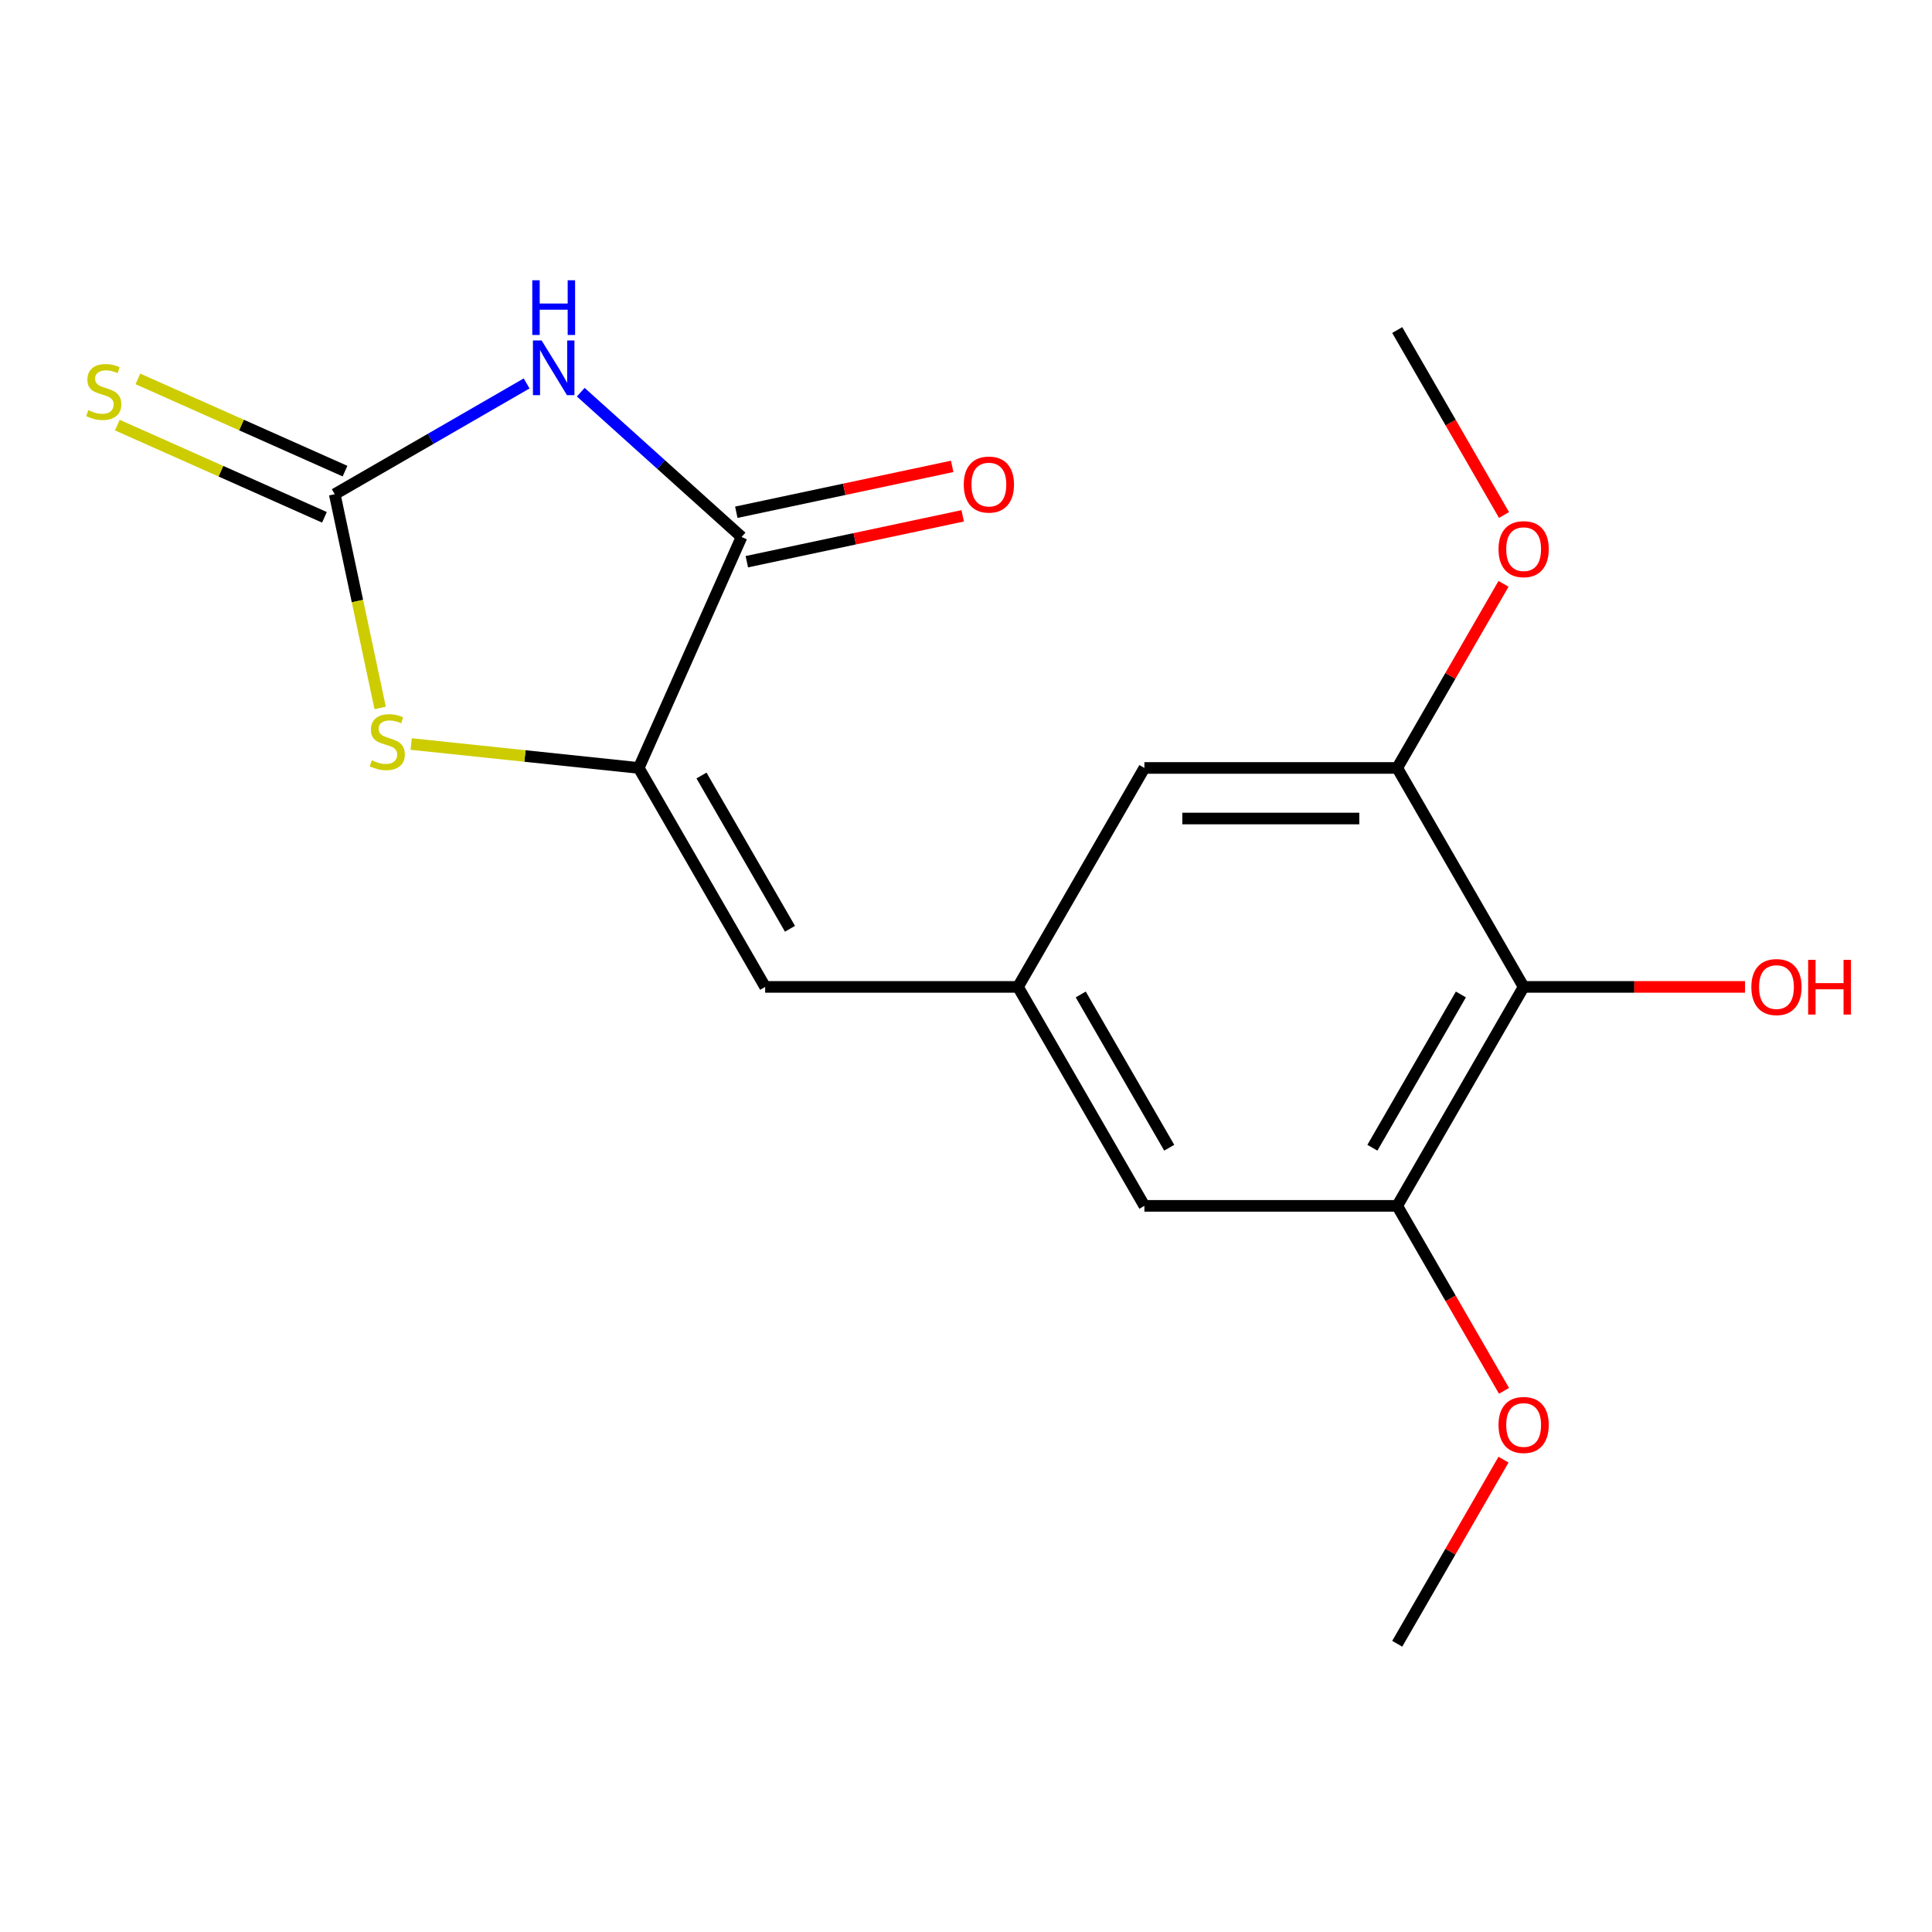 <?xml version='1.0' encoding='iso-8859-1'?>
<svg version='1.1' baseProfile='full'
              xmlns='http://www.w3.org/2000/svg'
                      xmlns:rdkit='http://www.rdkit.org/xml'
                      xmlns:xlink='http://www.w3.org/1999/xlink'
                  xml:space='preserve'
width='1000px' height='1000px' viewBox='0 0 1000 1000'>
<!-- END OF HEADER -->
<rect style='opacity:1.0;fill:#FFFFFF;stroke:none' width='1000' height='1000' x='0' y='0'> </rect>
<path class='bond-0' d='M 272.576,198.466 L 222.917,227.137' style='fill:none;fill-rule:evenodd;stroke:#0000FF;stroke-width:6px;stroke-linecap:butt;stroke-linejoin:miter;stroke-opacity:1' />
<path class='bond-0' d='M 222.917,227.137 L 173.257,255.808' style='fill:none;fill-rule:evenodd;stroke:#000000;stroke-width:6px;stroke-linecap:butt;stroke-linejoin:miter;stroke-opacity:1' />
<path class='bond-2' d='M 300.6,202.992 L 342.219,240.466' style='fill:none;fill-rule:evenodd;stroke:#0000FF;stroke-width:6px;stroke-linecap:butt;stroke-linejoin:miter;stroke-opacity:1' />
<path class='bond-2' d='M 342.219,240.466 L 383.838,277.941' style='fill:none;fill-rule:evenodd;stroke:#000000;stroke-width:6px;stroke-linecap:butt;stroke-linejoin:miter;stroke-opacity:1' />
<path class='bond-3' d='M 173.257,255.808 L 185.013,311.114' style='fill:none;fill-rule:evenodd;stroke:#000000;stroke-width:6px;stroke-linecap:butt;stroke-linejoin:miter;stroke-opacity:1' />
<path class='bond-3' d='M 185.013,311.114 L 196.769,366.419' style='fill:none;fill-rule:evenodd;stroke:#CCCC00;stroke-width:6px;stroke-linecap:butt;stroke-linejoin:miter;stroke-opacity:1' />
<path class='bond-9' d='M 178.58,243.853 L 124.981,219.989' style='fill:none;fill-rule:evenodd;stroke:#000000;stroke-width:6px;stroke-linecap:butt;stroke-linejoin:miter;stroke-opacity:1' />
<path class='bond-9' d='M 124.981,219.989 L 71.382,196.125' style='fill:none;fill-rule:evenodd;stroke:#CCCC00;stroke-width:6px;stroke-linecap:butt;stroke-linejoin:miter;stroke-opacity:1' />
<path class='bond-9' d='M 167.935,267.763 L 114.336,243.899' style='fill:none;fill-rule:evenodd;stroke:#000000;stroke-width:6px;stroke-linecap:butt;stroke-linejoin:miter;stroke-opacity:1' />
<path class='bond-9' d='M 114.336,243.899 L 60.737,220.035' style='fill:none;fill-rule:evenodd;stroke:#CCCC00;stroke-width:6px;stroke-linecap:butt;stroke-linejoin:miter;stroke-opacity:1' />
<path class='bond-1' d='M 330.611,397.49 L 383.838,277.941' style='fill:none;fill-rule:evenodd;stroke:#000000;stroke-width:6px;stroke-linecap:butt;stroke-linejoin:miter;stroke-opacity:1' />
<path class='bond-5' d='M 330.611,397.49 L 396.043,510.82' style='fill:none;fill-rule:evenodd;stroke:#000000;stroke-width:6px;stroke-linecap:butt;stroke-linejoin:miter;stroke-opacity:1' />
<path class='bond-5' d='M 363.092,401.403 L 408.894,480.735' style='fill:none;fill-rule:evenodd;stroke:#000000;stroke-width:6px;stroke-linecap:butt;stroke-linejoin:miter;stroke-opacity:1' />
<path class='bond-18' d='M 330.611,397.49 L 271.714,391.299' style='fill:none;fill-rule:evenodd;stroke:#000000;stroke-width:6px;stroke-linecap:butt;stroke-linejoin:miter;stroke-opacity:1' />
<path class='bond-18' d='M 271.714,391.299 L 212.817,385.109' style='fill:none;fill-rule:evenodd;stroke:#CCCC00;stroke-width:6px;stroke-linecap:butt;stroke-linejoin:miter;stroke-opacity:1' />
<path class='bond-12' d='M 386.559,290.741 L 442.425,278.866' style='fill:none;fill-rule:evenodd;stroke:#000000;stroke-width:6px;stroke-linecap:butt;stroke-linejoin:miter;stroke-opacity:1' />
<path class='bond-12' d='M 442.425,278.866 L 498.291,266.992' style='fill:none;fill-rule:evenodd;stroke:#FF0000;stroke-width:6px;stroke-linecap:butt;stroke-linejoin:miter;stroke-opacity:1' />
<path class='bond-12' d='M 381.117,265.14 L 436.983,253.266' style='fill:none;fill-rule:evenodd;stroke:#000000;stroke-width:6px;stroke-linecap:butt;stroke-linejoin:miter;stroke-opacity:1' />
<path class='bond-12' d='M 436.983,253.266 L 492.849,241.391' style='fill:none;fill-rule:evenodd;stroke:#FF0000;stroke-width:6px;stroke-linecap:butt;stroke-linejoin:miter;stroke-opacity:1' />
<path class='bond-4' d='M 788.632,510.82 L 723.2,624.151' style='fill:none;fill-rule:evenodd;stroke:#000000;stroke-width:6px;stroke-linecap:butt;stroke-linejoin:miter;stroke-opacity:1' />
<path class='bond-4' d='M 756.151,514.734 L 710.349,594.065' style='fill:none;fill-rule:evenodd;stroke:#000000;stroke-width:6px;stroke-linecap:butt;stroke-linejoin:miter;stroke-opacity:1' />
<path class='bond-13' d='M 788.632,510.82 L 845.927,510.82' style='fill:none;fill-rule:evenodd;stroke:#000000;stroke-width:6px;stroke-linecap:butt;stroke-linejoin:miter;stroke-opacity:1' />
<path class='bond-13' d='M 845.927,510.82 L 903.223,510.82' style='fill:none;fill-rule:evenodd;stroke:#FF0000;stroke-width:6px;stroke-linecap:butt;stroke-linejoin:miter;stroke-opacity:1' />
<path class='bond-19' d='M 788.632,510.82 L 723.2,397.49' style='fill:none;fill-rule:evenodd;stroke:#000000;stroke-width:6px;stroke-linecap:butt;stroke-linejoin:miter;stroke-opacity:1' />
<path class='bond-8' d='M 396.043,510.82 L 526.906,510.82' style='fill:none;fill-rule:evenodd;stroke:#000000;stroke-width:6px;stroke-linecap:butt;stroke-linejoin:miter;stroke-opacity:1' />
<path class='bond-6' d='M 723.2,624.151 L 592.337,624.151' style='fill:none;fill-rule:evenodd;stroke:#000000;stroke-width:6px;stroke-linecap:butt;stroke-linejoin:miter;stroke-opacity:1' />
<path class='bond-15' d='M 723.2,624.151 L 750.838,672.021' style='fill:none;fill-rule:evenodd;stroke:#000000;stroke-width:6px;stroke-linecap:butt;stroke-linejoin:miter;stroke-opacity:1' />
<path class='bond-15' d='M 750.838,672.021 L 778.475,719.89' style='fill:none;fill-rule:evenodd;stroke:#FF0000;stroke-width:6px;stroke-linecap:butt;stroke-linejoin:miter;stroke-opacity:1' />
<path class='bond-7' d='M 723.2,397.49 L 592.337,397.49' style='fill:none;fill-rule:evenodd;stroke:#000000;stroke-width:6px;stroke-linecap:butt;stroke-linejoin:miter;stroke-opacity:1' />
<path class='bond-7' d='M 703.571,423.662 L 611.967,423.662' style='fill:none;fill-rule:evenodd;stroke:#000000;stroke-width:6px;stroke-linecap:butt;stroke-linejoin:miter;stroke-opacity:1' />
<path class='bond-14' d='M 723.2,397.49 L 750.711,349.84' style='fill:none;fill-rule:evenodd;stroke:#000000;stroke-width:6px;stroke-linecap:butt;stroke-linejoin:miter;stroke-opacity:1' />
<path class='bond-14' d='M 750.711,349.84 L 778.221,302.191' style='fill:none;fill-rule:evenodd;stroke:#FF0000;stroke-width:6px;stroke-linecap:butt;stroke-linejoin:miter;stroke-opacity:1' />
<path class='bond-10' d='M 526.906,510.82 L 592.337,397.49' style='fill:none;fill-rule:evenodd;stroke:#000000;stroke-width:6px;stroke-linecap:butt;stroke-linejoin:miter;stroke-opacity:1' />
<path class='bond-11' d='M 526.906,510.82 L 592.337,624.151' style='fill:none;fill-rule:evenodd;stroke:#000000;stroke-width:6px;stroke-linecap:butt;stroke-linejoin:miter;stroke-opacity:1' />
<path class='bond-11' d='M 559.387,514.734 L 605.189,594.065' style='fill:none;fill-rule:evenodd;stroke:#000000;stroke-width:6px;stroke-linecap:butt;stroke-linejoin:miter;stroke-opacity:1' />
<path class='bond-16' d='M 778.475,266.568 L 750.838,218.698' style='fill:none;fill-rule:evenodd;stroke:#FF0000;stroke-width:6px;stroke-linecap:butt;stroke-linejoin:miter;stroke-opacity:1' />
<path class='bond-16' d='M 750.838,218.698 L 723.2,170.829' style='fill:none;fill-rule:evenodd;stroke:#000000;stroke-width:6px;stroke-linecap:butt;stroke-linejoin:miter;stroke-opacity:1' />
<path class='bond-17' d='M 778.221,755.513 L 750.711,803.163' style='fill:none;fill-rule:evenodd;stroke:#FF0000;stroke-width:6px;stroke-linecap:butt;stroke-linejoin:miter;stroke-opacity:1' />
<path class='bond-17' d='M 750.711,803.163 L 723.2,850.812' style='fill:none;fill-rule:evenodd;stroke:#000000;stroke-width:6px;stroke-linecap:butt;stroke-linejoin:miter;stroke-opacity:1' />
<path  class='atom-0' d='M 280.328 176.216
L 289.608 191.216
Q 290.528 192.696, 292.008 195.376
Q 293.488 198.056, 293.568 198.216
L 293.568 176.216
L 297.328 176.216
L 297.328 204.536
L 293.448 204.536
L 283.488 188.136
Q 282.328 186.216, 281.088 184.016
Q 279.888 181.816, 279.528 181.136
L 279.528 204.536
L 275.848 204.536
L 275.848 176.216
L 280.328 176.216
' fill='#0000FF'/>
<path  class='atom-0' d='M 275.508 145.064
L 279.348 145.064
L 279.348 157.104
L 293.828 157.104
L 293.828 145.064
L 297.668 145.064
L 297.668 173.384
L 293.828 173.384
L 293.828 160.304
L 279.348 160.304
L 279.348 173.384
L 275.508 173.384
L 275.508 145.064
' fill='#0000FF'/>
<path  class='atom-4' d='M 192.465 393.531
Q 192.785 393.651, 194.105 394.211
Q 195.425 394.771, 196.865 395.131
Q 198.345 395.451, 199.785 395.451
Q 202.465 395.451, 204.025 394.171
Q 205.585 392.851, 205.585 390.571
Q 205.585 389.011, 204.785 388.051
Q 204.025 387.091, 202.825 386.571
Q 201.625 386.051, 199.625 385.451
Q 197.105 384.691, 195.585 383.971
Q 194.105 383.251, 193.025 381.731
Q 191.985 380.211, 191.985 377.651
Q 191.985 374.091, 194.385 371.891
Q 196.825 369.691, 201.625 369.691
Q 204.905 369.691, 208.625 371.251
L 207.705 374.331
Q 204.305 372.931, 201.745 372.931
Q 198.985 372.931, 197.465 374.091
Q 195.945 375.211, 195.985 377.171
Q 195.985 378.691, 196.745 379.611
Q 197.545 380.531, 198.665 381.051
Q 199.825 381.571, 201.745 382.171
Q 204.305 382.971, 205.825 383.771
Q 207.345 384.571, 208.425 386.211
Q 209.545 387.811, 209.545 390.571
Q 209.545 394.491, 206.905 396.611
Q 204.305 398.691, 199.945 398.691
Q 197.425 398.691, 195.505 398.131
Q 193.625 397.611, 191.385 396.691
L 192.465 393.531
' fill='#CCCC00'/>
<path  class='atom-10' d='M 45.708 212.301
Q 46.028 212.421, 47.348 212.981
Q 48.668 213.541, 50.108 213.901
Q 51.588 214.221, 53.028 214.221
Q 55.708 214.221, 57.268 212.941
Q 58.828 211.621, 58.828 209.341
Q 58.828 207.781, 58.028 206.821
Q 57.268 205.861, 56.068 205.341
Q 54.868 204.821, 52.868 204.221
Q 50.348 203.461, 48.828 202.741
Q 47.348 202.021, 46.268 200.501
Q 45.228 198.981, 45.228 196.421
Q 45.228 192.861, 47.628 190.661
Q 50.068 188.461, 54.868 188.461
Q 58.148 188.461, 61.868 190.021
L 60.948 193.101
Q 57.548 191.701, 54.988 191.701
Q 52.228 191.701, 50.708 192.861
Q 49.188 193.981, 49.228 195.941
Q 49.228 197.461, 49.988 198.381
Q 50.788 199.301, 51.908 199.821
Q 53.068 200.341, 54.988 200.941
Q 57.548 201.741, 59.068 202.541
Q 60.588 203.341, 61.668 204.981
Q 62.788 206.581, 62.788 209.341
Q 62.788 213.261, 60.148 215.381
Q 57.548 217.461, 53.188 217.461
Q 50.668 217.461, 48.748 216.901
Q 46.868 216.381, 44.628 215.461
L 45.708 212.301
' fill='#CCCC00'/>
<path  class='atom-13' d='M 498.841 250.813
Q 498.841 244.013, 502.201 240.213
Q 505.561 236.413, 511.841 236.413
Q 518.121 236.413, 521.481 240.213
Q 524.841 244.013, 524.841 250.813
Q 524.841 257.693, 521.441 261.613
Q 518.041 265.493, 511.841 265.493
Q 505.601 265.493, 502.201 261.613
Q 498.841 257.733, 498.841 250.813
M 511.841 262.293
Q 516.161 262.293, 518.481 259.413
Q 520.841 256.493, 520.841 250.813
Q 520.841 245.253, 518.481 242.453
Q 516.161 239.613, 511.841 239.613
Q 507.521 239.613, 505.161 242.413
Q 502.841 245.213, 502.841 250.813
Q 502.841 256.533, 505.161 259.413
Q 507.521 262.293, 511.841 262.293
' fill='#FF0000'/>
<path  class='atom-14' d='M 906.495 510.9
Q 906.495 504.1, 909.855 500.3
Q 913.215 496.5, 919.495 496.5
Q 925.775 496.5, 929.135 500.3
Q 932.495 504.1, 932.495 510.9
Q 932.495 517.78, 929.095 521.7
Q 925.695 525.58, 919.495 525.58
Q 913.255 525.58, 909.855 521.7
Q 906.495 517.82, 906.495 510.9
M 919.495 522.38
Q 923.815 522.38, 926.135 519.5
Q 928.495 516.58, 928.495 510.9
Q 928.495 505.34, 926.135 502.54
Q 923.815 499.7, 919.495 499.7
Q 915.175 499.7, 912.815 502.5
Q 910.495 505.3, 910.495 510.9
Q 910.495 516.62, 912.815 519.5
Q 915.175 522.38, 919.495 522.38
' fill='#FF0000'/>
<path  class='atom-14' d='M 935.895 496.82
L 939.735 496.82
L 939.735 508.86
L 954.215 508.86
L 954.215 496.82
L 958.055 496.82
L 958.055 525.14
L 954.215 525.14
L 954.215 512.06
L 939.735 512.06
L 939.735 525.14
L 935.895 525.14
L 935.895 496.82
' fill='#FF0000'/>
<path  class='atom-15' d='M 775.632 284.239
Q 775.632 277.439, 778.992 273.639
Q 782.352 269.839, 788.632 269.839
Q 794.912 269.839, 798.272 273.639
Q 801.632 277.439, 801.632 284.239
Q 801.632 291.119, 798.232 295.039
Q 794.832 298.919, 788.632 298.919
Q 782.392 298.919, 778.992 295.039
Q 775.632 291.159, 775.632 284.239
M 788.632 295.719
Q 792.952 295.719, 795.272 292.839
Q 797.632 289.919, 797.632 284.239
Q 797.632 278.679, 795.272 275.879
Q 792.952 273.039, 788.632 273.039
Q 784.312 273.039, 781.952 275.839
Q 779.632 278.639, 779.632 284.239
Q 779.632 289.959, 781.952 292.839
Q 784.312 295.719, 788.632 295.719
' fill='#FF0000'/>
<path  class='atom-16' d='M 775.632 737.562
Q 775.632 730.762, 778.992 726.962
Q 782.352 723.162, 788.632 723.162
Q 794.912 723.162, 798.272 726.962
Q 801.632 730.762, 801.632 737.562
Q 801.632 744.442, 798.232 748.362
Q 794.832 752.242, 788.632 752.242
Q 782.392 752.242, 778.992 748.362
Q 775.632 744.482, 775.632 737.562
M 788.632 749.042
Q 792.952 749.042, 795.272 746.162
Q 797.632 743.242, 797.632 737.562
Q 797.632 732.002, 795.272 729.202
Q 792.952 726.362, 788.632 726.362
Q 784.312 726.362, 781.952 729.162
Q 779.632 731.962, 779.632 737.562
Q 779.632 743.282, 781.952 746.162
Q 784.312 749.042, 788.632 749.042
' fill='#FF0000'/>
</svg>
